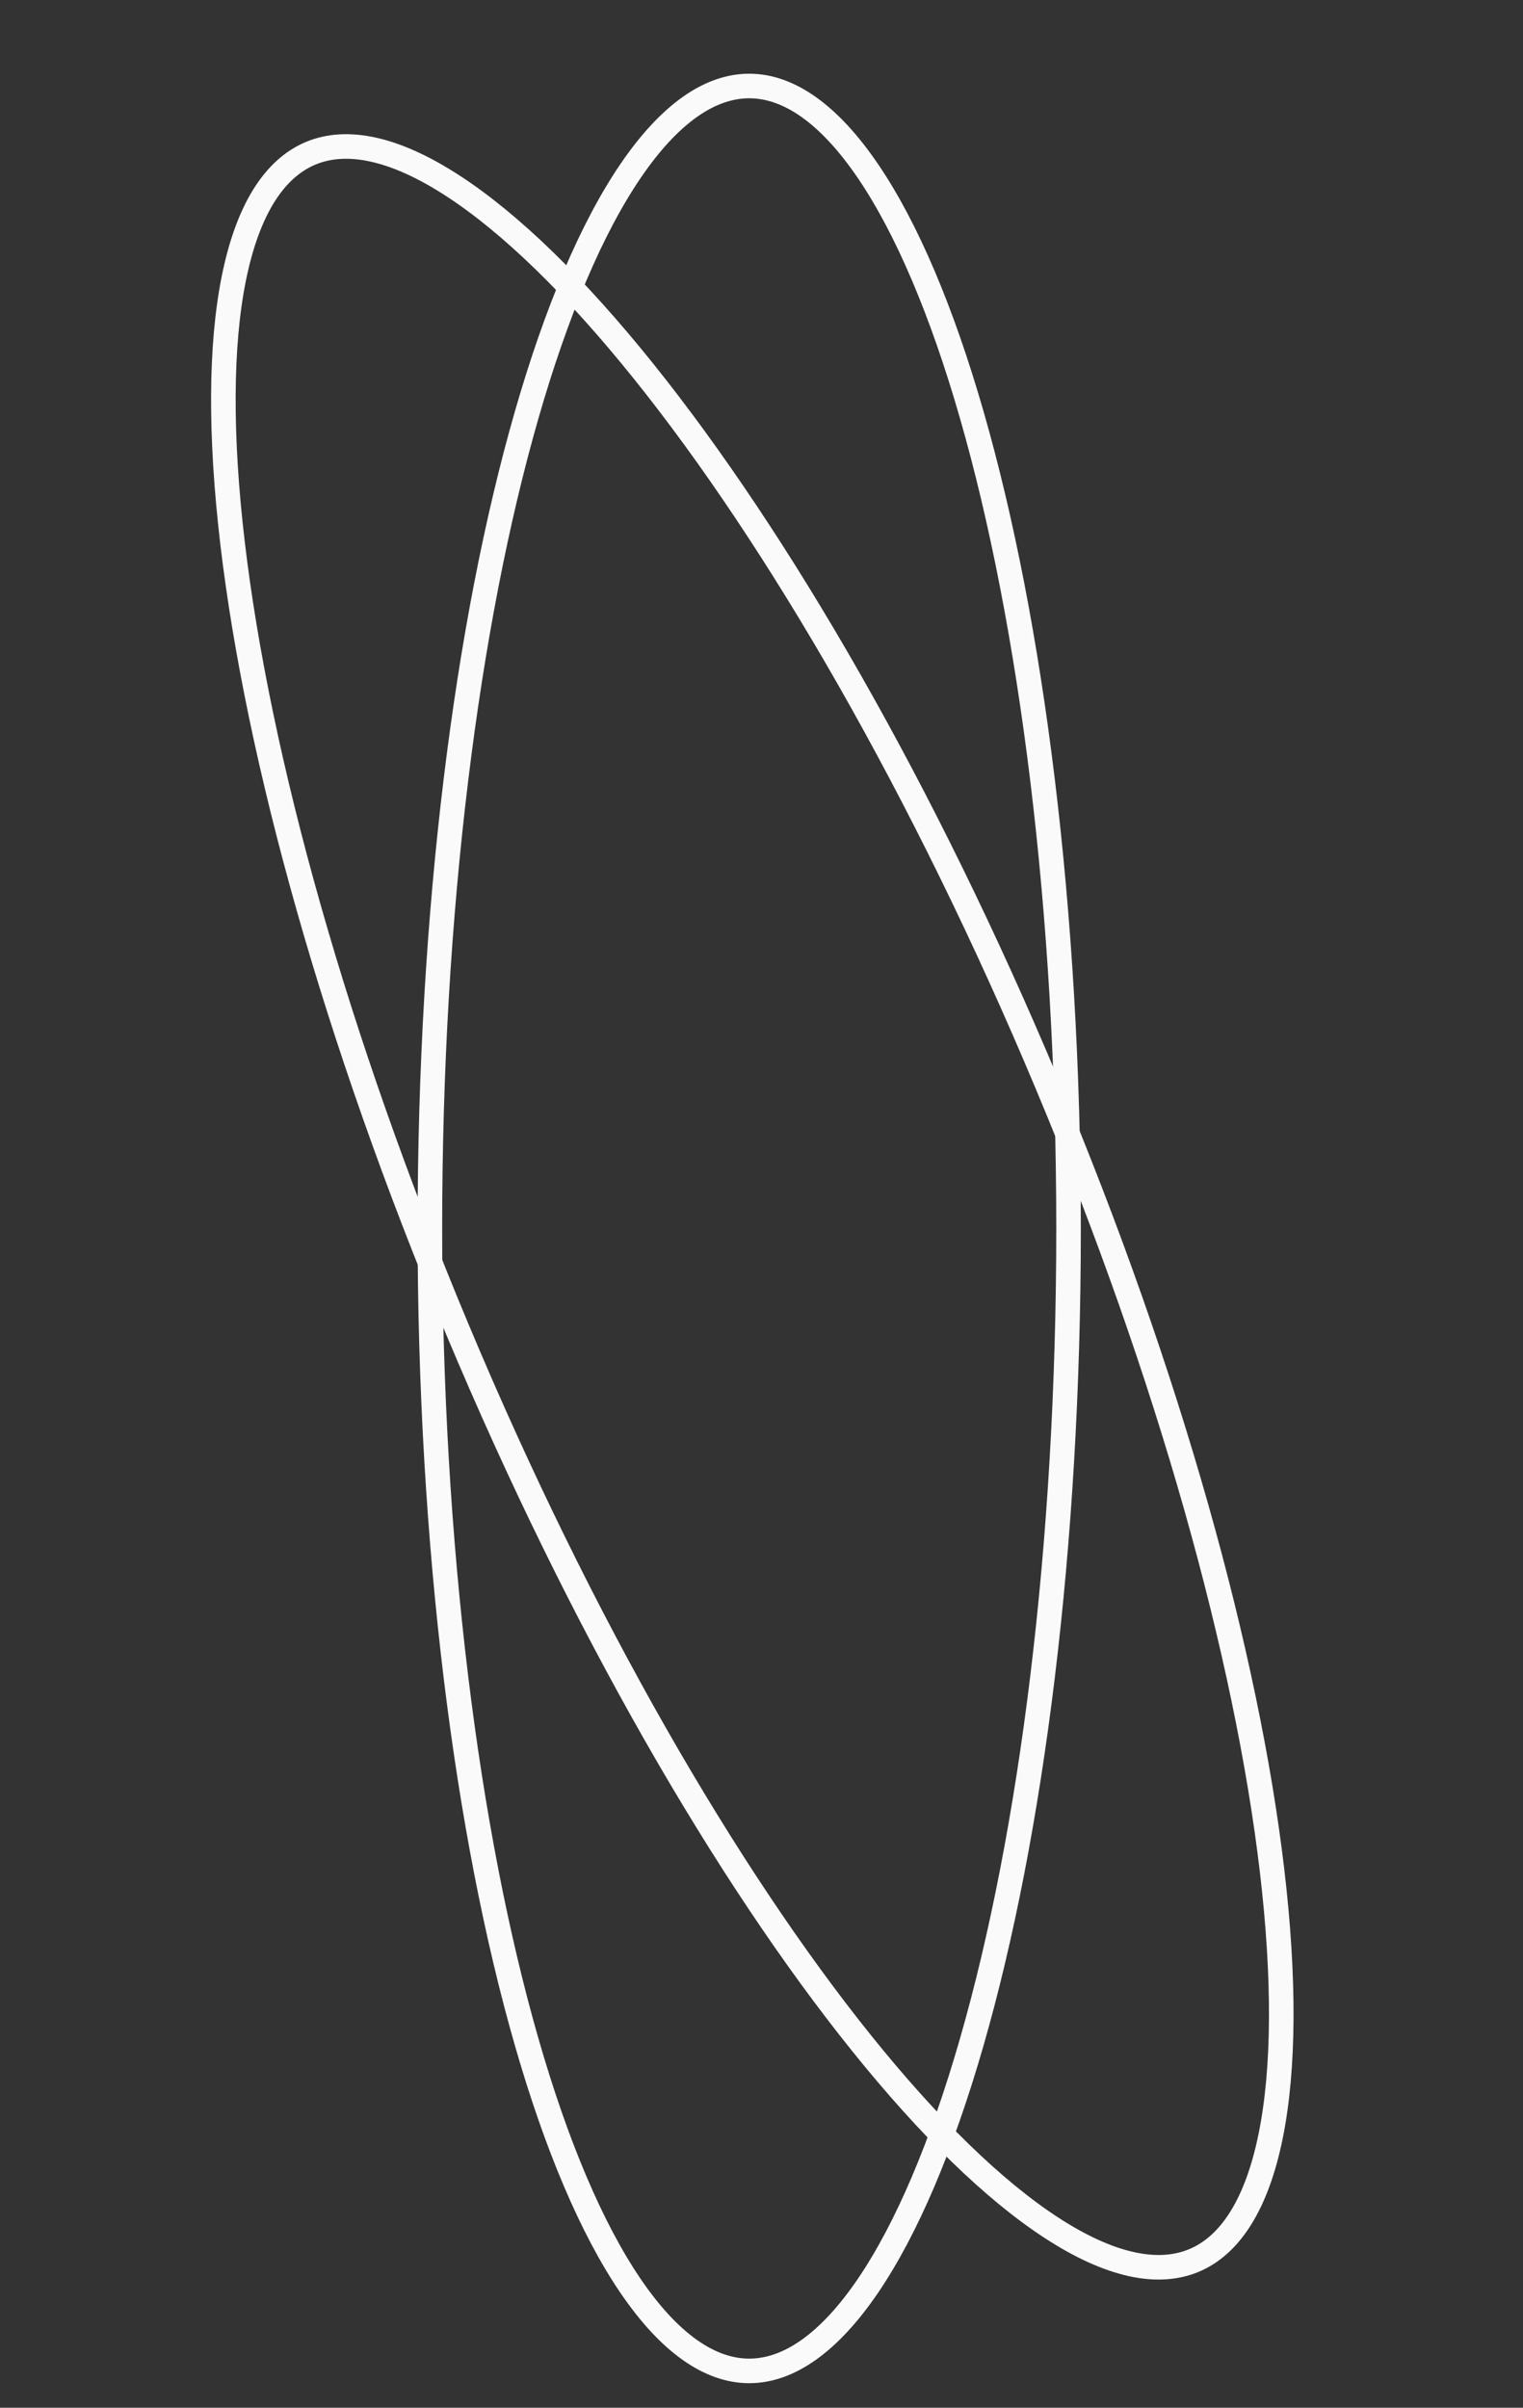 <?xml version="1.0" encoding="UTF-8"?> <svg xmlns="http://www.w3.org/2000/svg" width="62" height="98" viewBox="0 0 62 98" fill="none"><rect x="0" y="0" width="62" height="98" fill="#333333" stroke="none"/><path d="M43.5 50C43.5 62.946 41.992 74.647 39.565 83.096C38.351 87.324 36.914 90.709 35.341 93.026C33.756 95.359 32.111 96.5 30.5 96.5C28.889 96.5 27.244 95.359 25.659 93.026C24.086 90.709 22.649 87.324 21.435 83.096C19.008 74.647 17.5 62.946 17.5 50C17.5 37.054 19.008 25.353 21.435 16.904C22.649 12.676 24.086 9.291 25.659 6.974C27.244 4.641 28.889 3.5 30.5 3.5C32.111 3.5 33.756 4.641 35.341 6.974C36.914 9.291 38.351 12.676 39.565 16.904C41.992 25.353 43.5 37.054 43.5 50Z" stroke="#FAFAFA"></path><path d="M42.614 44.095C47.621 56.033 50.756 67.407 51.785 76.137C52.3 80.506 52.285 84.183 51.73 86.928C51.171 89.693 50.095 91.381 48.609 92.004C47.123 92.627 45.165 92.211 42.801 90.672C40.454 89.144 37.82 86.578 35.065 83.149C29.56 76.296 23.644 66.088 18.637 54.15C13.631 42.211 10.496 30.837 9.467 22.107C8.952 17.739 8.967 14.061 9.522 11.316C10.081 8.552 11.157 6.863 12.643 6.24C14.129 5.617 16.087 6.033 18.451 7.572C20.798 9.1 23.432 11.666 26.187 15.095C31.692 21.948 37.608 32.156 42.614 44.095Z" stroke="#FAFAFA"></path></svg> 